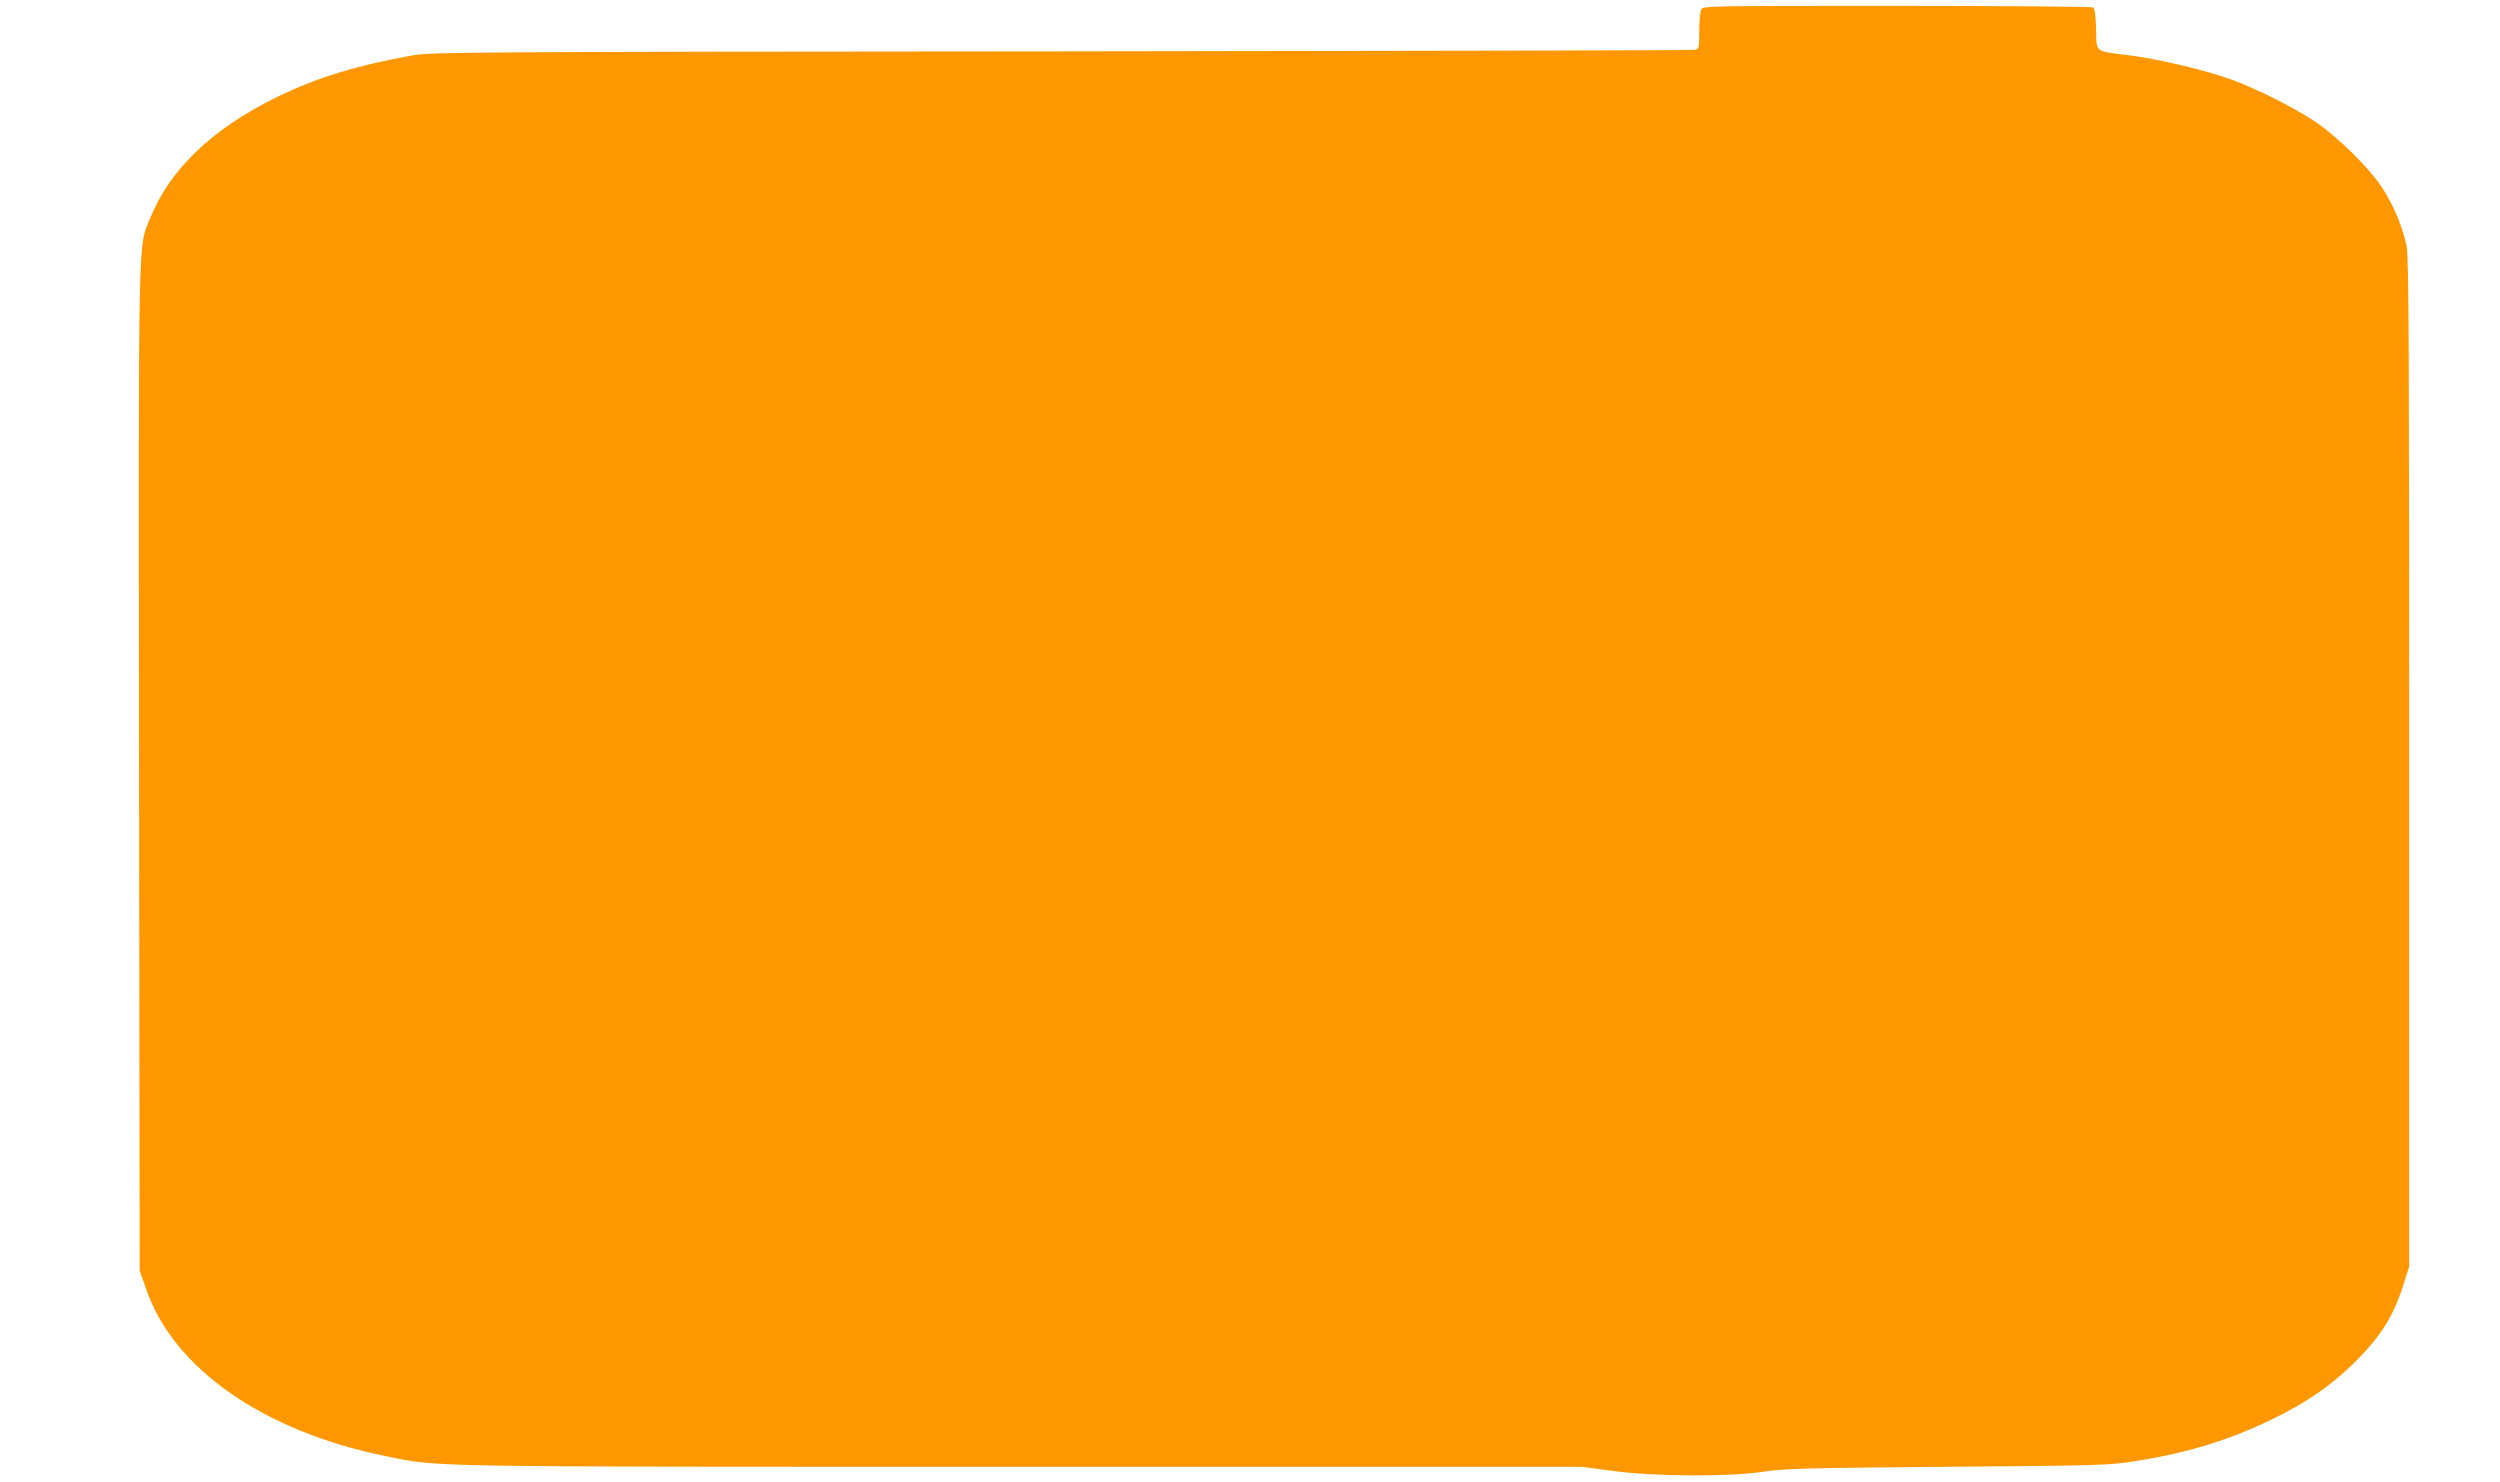 <?xml version="1.0" standalone="no"?>
<!DOCTYPE svg PUBLIC "-//W3C//DTD SVG 20010904//EN"
 "http://www.w3.org/TR/2001/REC-SVG-20010904/DTD/svg10.dtd">
<svg version="1.0" xmlns="http://www.w3.org/2000/svg"
 width="1280pt" height="759pt" viewBox="0 0 1280 759"
 preserveAspectRatio="xMidYMid meet">
<g transform="translate(0,759) scale(0.1,-0.1)"
fill="#ff9800" stroke="none">
<path d="M8710 7541 c-5 -11 -10 -60 -10 -110 0 -86 -1 -91 -22 -96 -13 -3
-1472 -6 -3243 -8 -3016 -2 -3226 -4 -3319 -20 -283 -50 -494 -114 -696 -213
-331 -161 -551 -371 -651 -621 -63 -156 -60 6 -57 -2813 l3 -2575 34 -97 c140
-406 602 -727 1228 -854 278 -56 156 -54 3260 -54 l2862 0 158 -21 c211 -29
599 -31 773 -4 100 16 221 19 940 25 784 6 832 8 963 29 262 41 474 106 687
208 179 85 313 177 431 293 139 137 204 241 256 407 l28 88 0 2580 c0 2120 -2
2592 -13 2645 -21 98 -67 210 -124 297 -67 103 -229 263 -347 342 -107 71
-294 165 -421 212 -131 48 -371 105 -515 124 -197 25 -179 12 -183 135 -2 68
-7 107 -15 112 -7 4 -458 8 -1004 8 -971 0 -993 0 -1003 -19z"/>
</g>
</svg>

